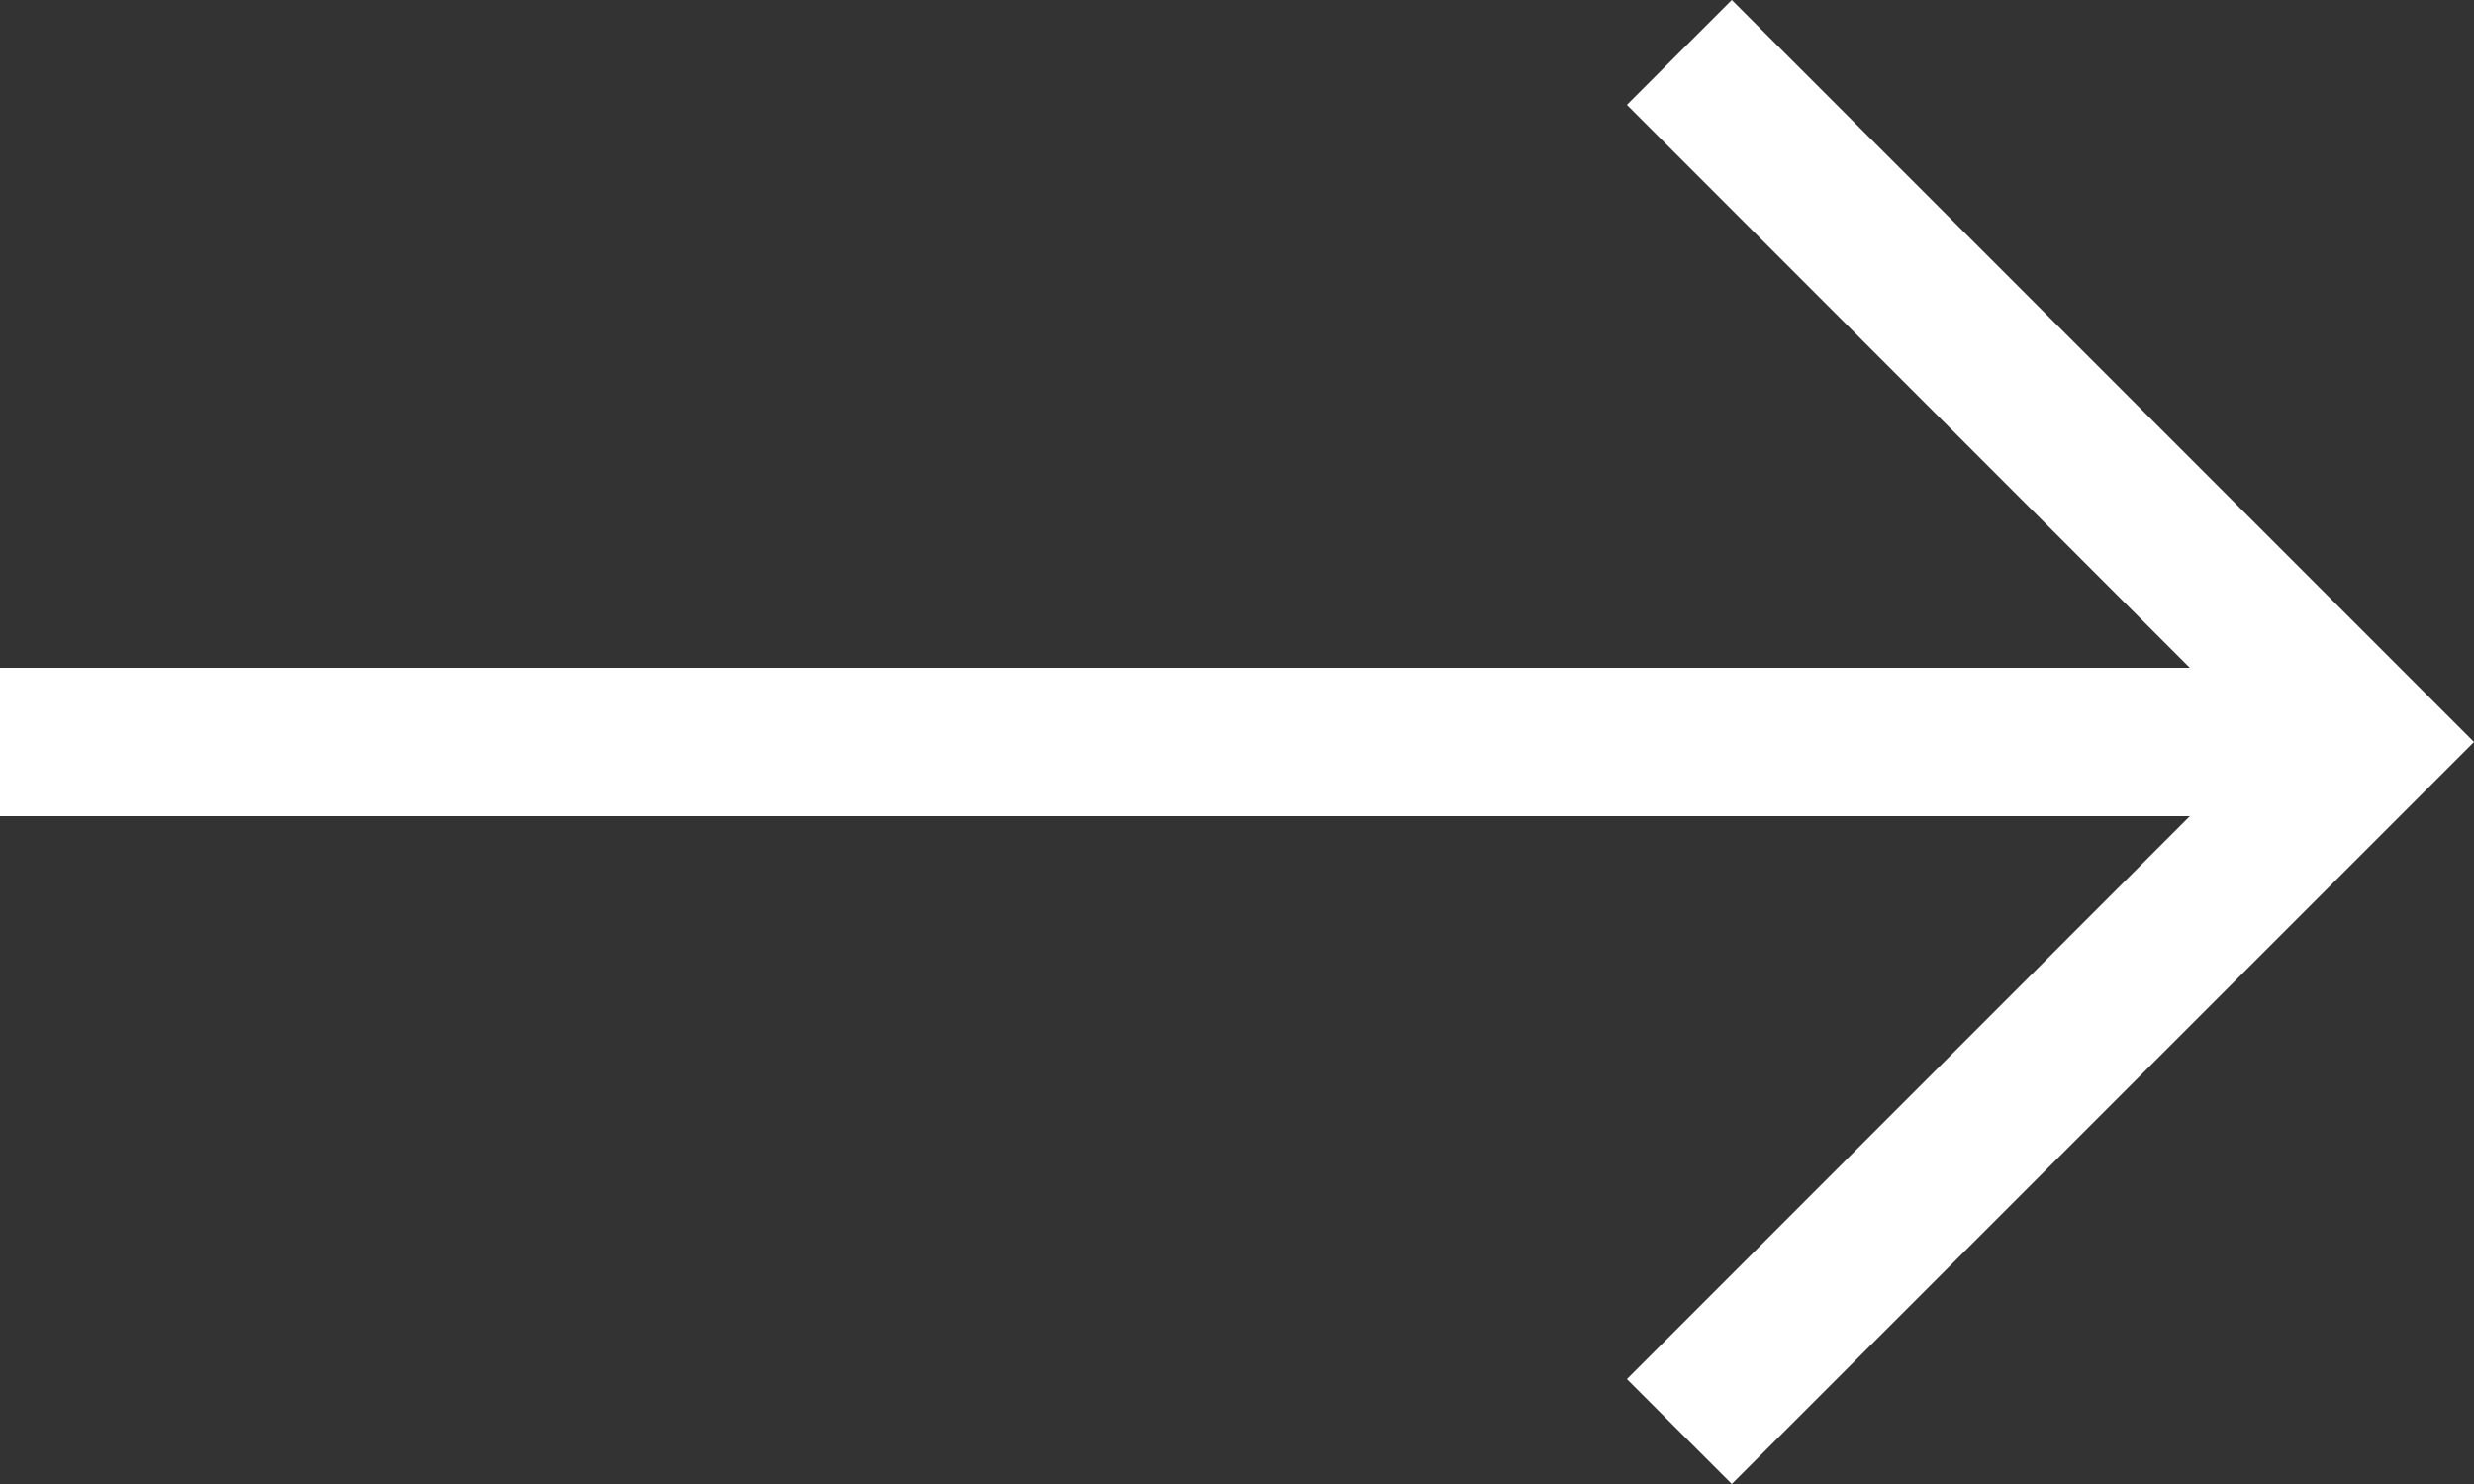 <?xml version="1.0" encoding="UTF-8" standalone="no"?><!DOCTYPE svg PUBLIC "-//W3C//DTD SVG 1.1//EN" "http://www.w3.org/Graphics/SVG/1.1/DTD/svg11.dtd"><svg width="100%" height="100%" viewBox="0 0 15 9" version="1.1" xmlns="http://www.w3.org/2000/svg" xmlns:xlink="http://www.w3.org/1999/xlink" xml:space="preserve" xmlns:serif="http://www.serif.com/" style="fill-rule:evenodd;clip-rule:evenodd;stroke-linejoin:round;stroke-miterlimit:1.414;"><rect x="0" y="0" width="15" height="9" fill="#333333" stroke="none"/><path d="M0,4.95l0,-0.9l13.277,0l-3.413,-3.414l0.636,-0.636l4.5,4.5l-4.5,4.5l-0.636,-0.636l3.413,-3.414l-13.277,0Z" style="fill:#fff;"/></svg>